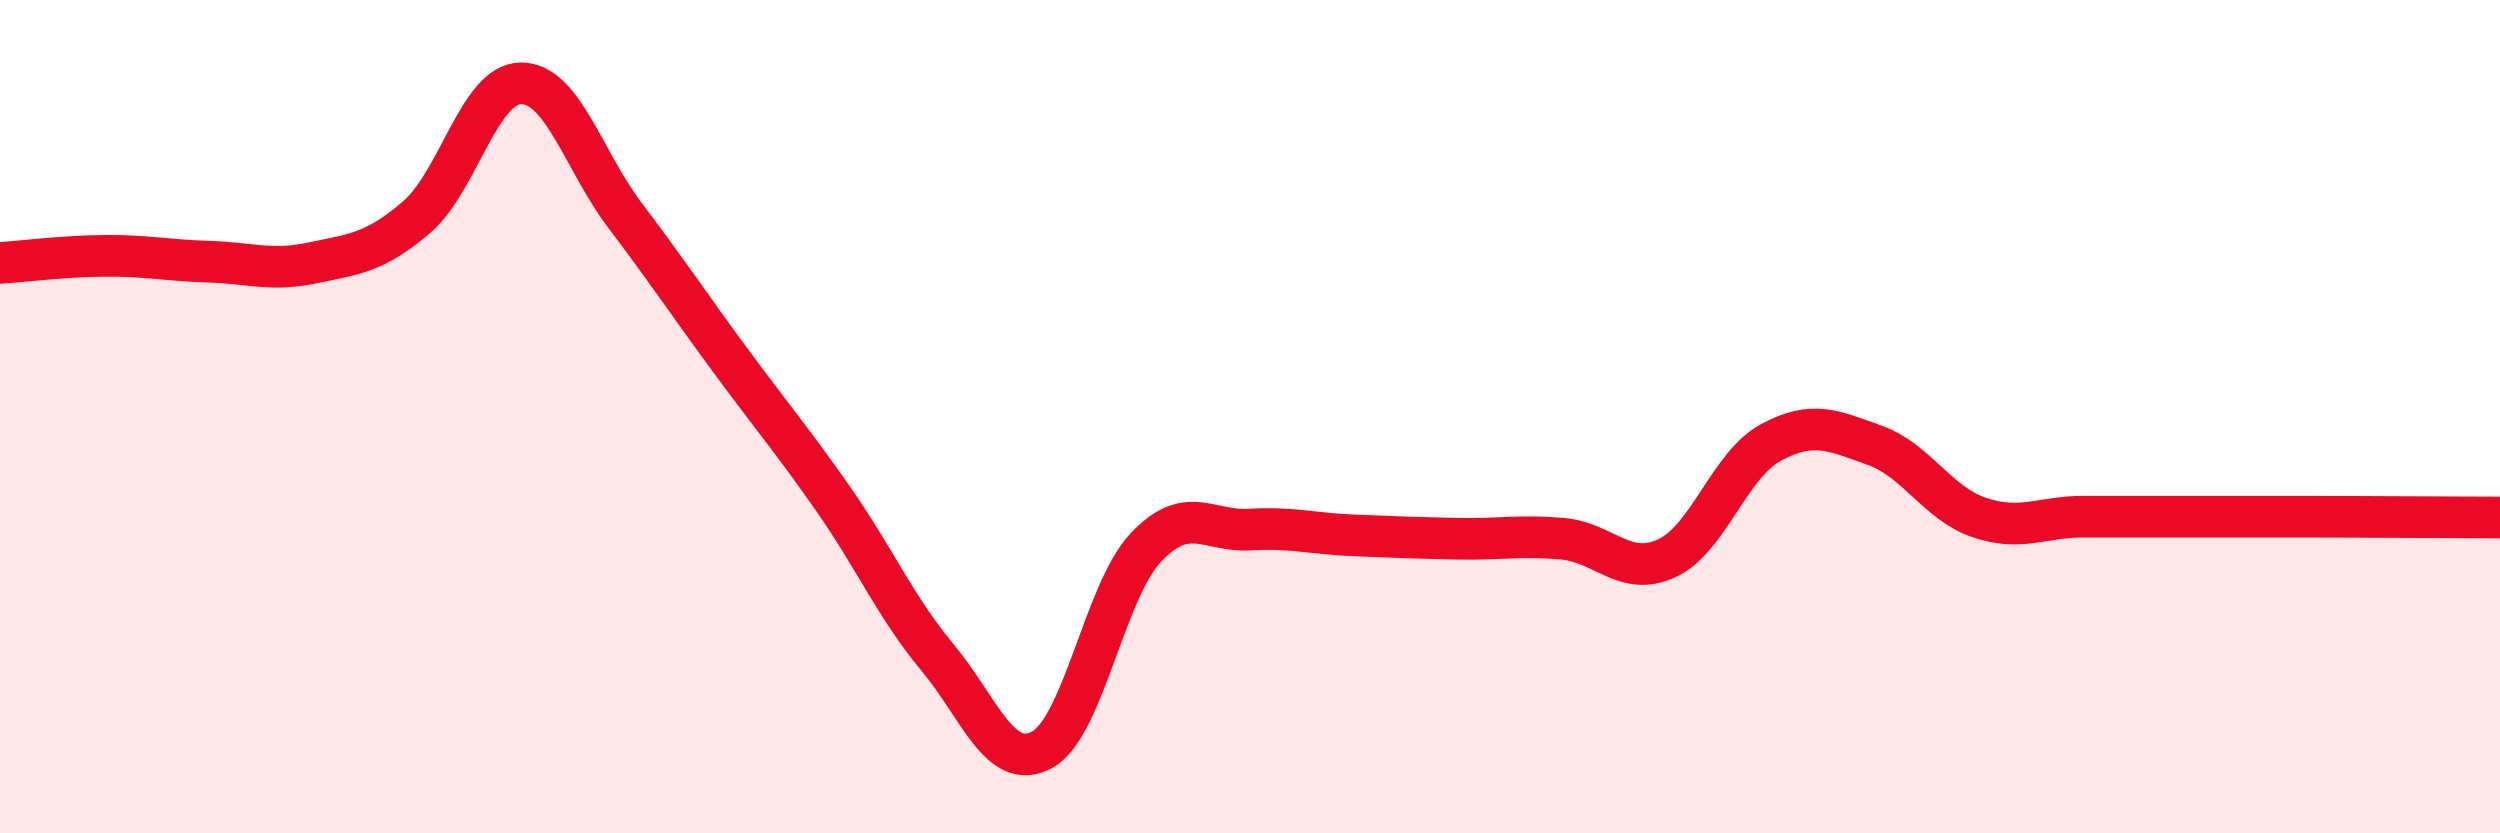 
    <svg width="60" height="20" viewBox="0 0 60 20" xmlns="http://www.w3.org/2000/svg">
      <path
        d="M 0,6.31 C 0.5,6.28 1.5,6.15 2.5,6.14 C 3.5,6.13 4,6.25 5,6.28 C 6,6.31 6.5,6.52 7.5,6.31 C 8.5,6.1 9,6.07 10,5.21 C 11,4.35 11.5,2.01 12.5,2 C 13.5,1.99 14,3.85 15,5.17 C 16,6.49 16.5,7.25 17.5,8.61 C 18.5,9.97 19,10.55 20,11.98 C 21,13.41 21.5,14.58 22.5,15.78 C 23.5,16.98 24,18.53 25,18 C 26,17.47 26.5,14.2 27.5,13.14 C 28.5,12.08 29,12.77 30,12.71 C 31,12.65 31.5,12.81 32.5,12.85 C 33.5,12.89 34,12.91 35,12.93 C 36,12.95 36.5,12.84 37.5,12.93 C 38.5,13.02 39,13.86 40,13.4 C 41,12.94 41.5,11.16 42.5,10.62 C 43.5,10.08 44,10.33 45,10.69 C 46,11.05 46.5,12.08 47.5,12.42 C 48.5,12.76 49,12.4 50,12.4 C 51,12.4 51.5,12.4 52.5,12.4 C 53.5,12.4 53.5,12.4 55,12.4 C 56.5,12.4 59,12.42 60,12.42L60 20L0 20Z"
        fill="#EB0A25"
        opacity="0.1"
        stroke-linecap="round"
        stroke-linejoin="round"
      />
      <path
        d="M 0,6.31 C 0.5,6.28 1.5,6.15 2.5,6.14 C 3.5,6.13 4,6.25 5,6.28 C 6,6.31 6.5,6.52 7.5,6.31 C 8.5,6.1 9,6.07 10,5.21 C 11,4.35 11.5,2.01 12.5,2 C 13.5,1.99 14,3.85 15,5.17 C 16,6.49 16.5,7.25 17.5,8.61 C 18.5,9.97 19,10.55 20,11.98 C 21,13.41 21.5,14.58 22.5,15.78 C 23.5,16.98 24,18.53 25,18 C 26,17.47 26.5,14.2 27.5,13.14 C 28.5,12.08 29,12.77 30,12.71 C 31,12.65 31.5,12.81 32.5,12.85 C 33.5,12.89 34,12.91 35,12.93 C 36,12.95 36.5,12.84 37.5,12.93 C 38.5,13.02 39,13.86 40,13.4 C 41,12.94 41.5,11.16 42.5,10.62 C 43.5,10.08 44,10.33 45,10.69 C 46,11.05 46.5,12.08 47.5,12.42 C 48.5,12.76 49,12.4 50,12.4 C 51,12.4 51.5,12.4 52.5,12.4 C 53.5,12.4 53.5,12.4 55,12.4 C 56.5,12.4 59,12.42 60,12.42"
        stroke="#EB0A25"
        stroke-width="1"
        fill="none"
        stroke-linecap="round"
        stroke-linejoin="round"
      />
    </svg>
  